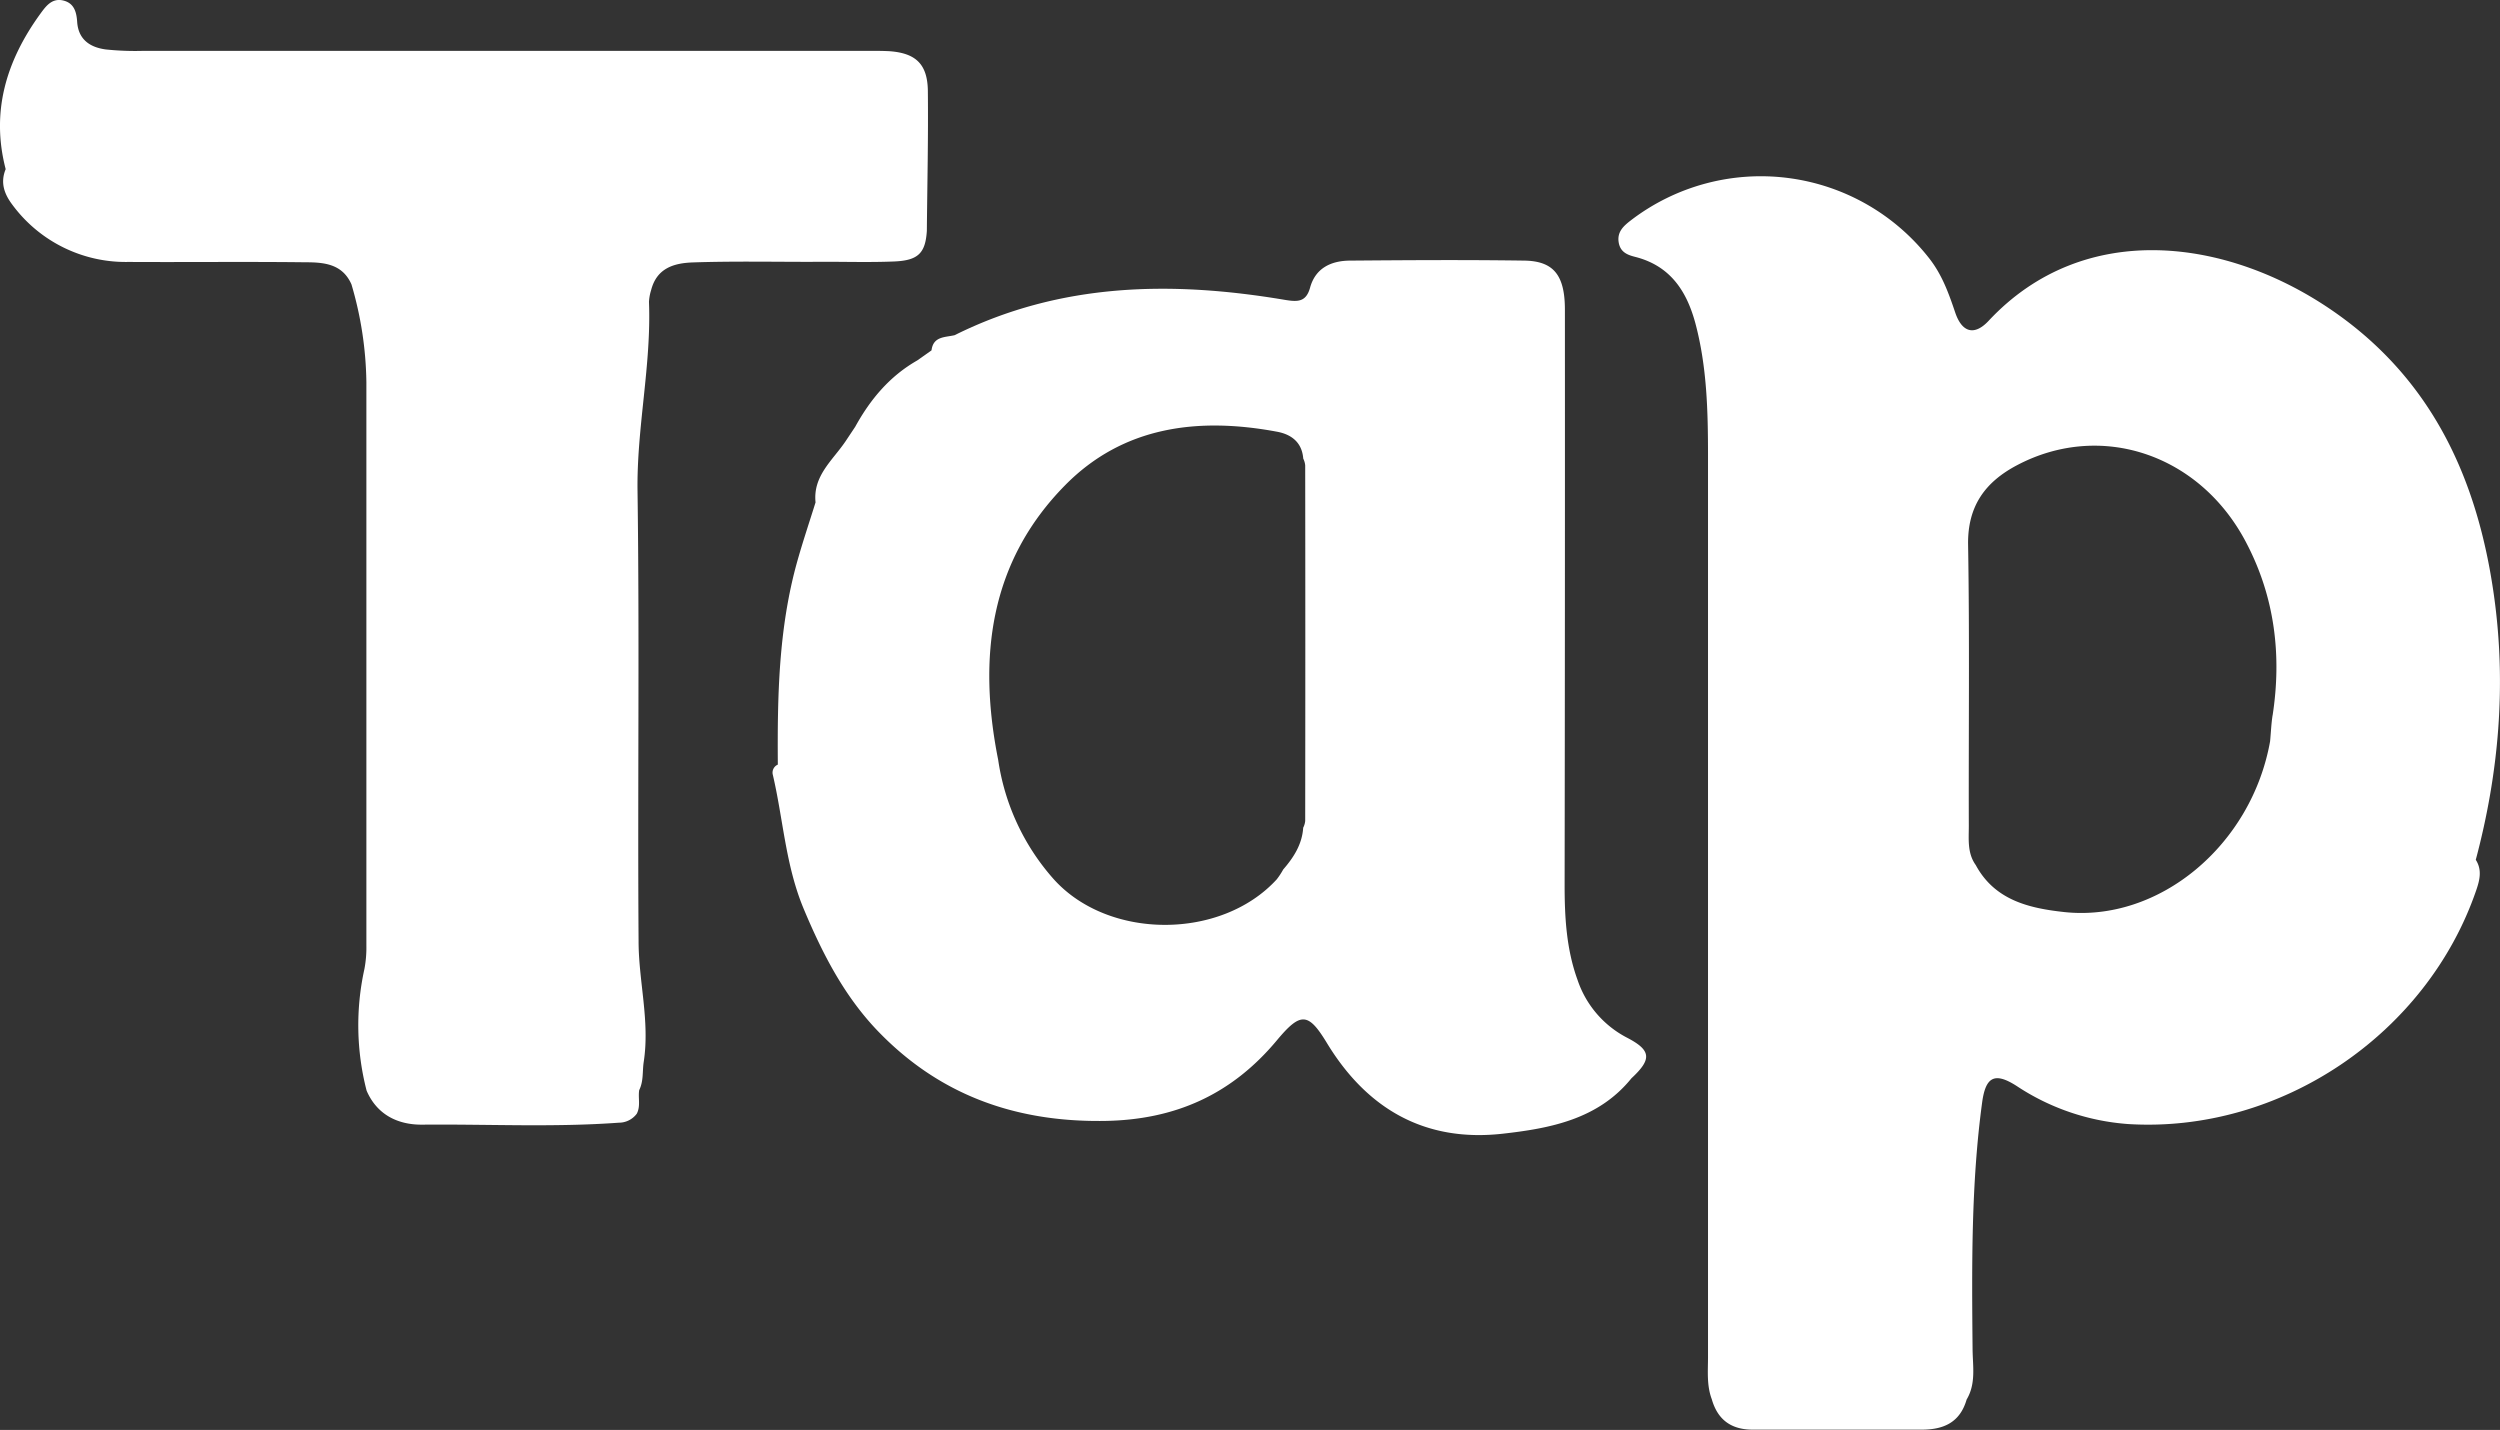 <svg xmlns="http://www.w3.org/2000/svg" viewBox="0 0 524.25 299.86"><rect x="0" y="0" width="524.25" height="299.86" fill="#333333" stroke="none"/><defs><style>.cls-1{fill:#fff;}</style></defs><title>tap white</title><g id="图层_2" data-name="图层 2"><g id="隔离模式"><path class="cls-1" d="M1.19,35.47C-1.94,23.43,1.32,12.78,8.38,3,9.51,1.46,10.79-.45,13.19.09s2.87,2.49,3,4.61c.29,3.64,2.74,5.24,6,5.67a58.76,58.76,0,0,0,8,.29q75.95,0,151.89,0c1.5,0,3,0,4.49.08,5.45.41,7.9,2.69,8,8.21.11,9.82-.12,19.65-.21,29.47-.3,4.65-1.81,6.2-6.85,6.41-5.79.24-11.59,0-17.39.08-8.28,0-16.56-.16-24.84.12-4.05.14-7.57,1.25-8.74,5.81a10.13,10.13,0,0,0-.45,2.46c.52,13.3-2.59,26.35-2.4,39.69.43,31.45,0,62.91.22,94.37,0,8.42,2.39,16.76,1.08,25.31-.31,2,0,4-.95,5.93-.26,1.64.33,3.36-.51,4.95a4.69,4.69,0,0,1-3.78,1.88c-13.73,1-27.48.28-41.21.41-5,.05-9.45-2-11.66-7.12a54.81,54.81,0,0,1-.46-25.53,24.16,24.16,0,0,0,.41-4.92q0-59.09,0-118.18a75.58,75.58,0,0,0-3.13-20.46C71.79,55.3,67.9,55,64,55c-12.32-.15-24.65,0-37-.07a29.53,29.53,0,0,1-24.41-12C.84,40.61.05,38.24,1.19,35.47Z"/><path class="cls-1" d="M523,125c-3.37-24.23-12.79-45.14-33.47-59.57C467.21,49.84,437,45.85,417,67.29c-3,3.2-5.59,2.42-7-1.78-1.35-4-2.73-7.82-5.33-11.19A44.81,44.81,0,0,0,342,46.2c-1.48,1.14-2.87,2.35-2.58,4.5s1.82,2.75,3.45,3.16c7.38,1.87,10.84,7.16,12.67,14,2.42,9.12,2.63,18.42,2.63,27.76q0,94.44,0,188.89c0,3-.3,6,.79,8.9,1.23,4.33,4.09,6.39,8.59,6.39,11.8,0,23.61,0,35.41,0,4.68,0,8.06-1.55,9.44-6.31,2-3.36,1.28-7,1.25-10.6-.16-17.26-.32-34.51,2-51.68.72-5.33,2.55-6.48,7.21-3.5a48.62,48.62,0,0,0,23.36,8c31.88,2,62.69-18.76,73.06-49.07.73-2.12,1.23-4.25-.11-6.34C524,162.16,525.61,143.71,523,125Zm-46.44,25c-.28,1.8-.35,3.64-.52,5.45-3.89,21.8-23.27,38-43.25,35.8-7.29-.8-14.5-2.48-18.47-9.84-1.8-2.5-1.46-5.41-1.46-8.21-.06-19.64.18-39.3-.15-58.94-.14-8.12,3.58-13.19,10.29-16.72,17.64-9.29,38.55-2.26,48.18,16.54C477,125.31,478.5,137.41,476.57,150Z"/><path class="cls-1" d="M341.26,217.64a21.27,21.27,0,0,1-10.46-12.18c-2.36-6.52-2.71-13.29-2.7-20.16q.09-60.17.06-120.33c0-7.22-2.32-10.23-8.52-10.32-12.15-.18-24.3-.1-36.45,0-3.95,0-7.31,1.49-8.46,5.65-.86,3.14-2.7,3-5.31,2.58-23.75-4-47.07-3.63-69.24,7.41-2,.47-4.48.21-4.84,3.18l-3,2.12c-5.77,3.29-9.84,8.16-13,13.9l-2.05,3.08c-2.71,4-6.84,7.21-6.27,12.78-1.29,4.13-2.67,8.23-3.84,12.39-3.92,14-4.17,28.26-4.07,42.6a1.83,1.83,0,0,0-1.08,2c2.22,9.42,2.67,19.11,6.54,28.33s8.27,17.79,15,25c12.94,13.74,29,19.66,48,19.39,14.94-.21,26.76-5.6,36.18-16.89,5-6,6.6-5.89,10.52.58,8.4,13.81,20.53,20.79,36.75,19,10-1.12,20.12-3,27.1-11.64C346.41,222.13,346.29,220.27,341.26,217.64ZM273.7,172.16a4,4,0,0,1-.42,1.41c-.22,3.48-2,6.24-4.19,8.76h0a15.23,15.23,0,0,1-1.35,2.06c-11.66,12.77-35.41,12.75-46.86-.12a48.06,48.06,0,0,1-11.56-24.92c-4.26-21.37-1.88-41.42,14-57.56,12.24-12.45,28-14.34,44.52-11.25,3,.57,5.19,2.25,5.45,5.62a4.08,4.08,0,0,1,.41,1.42Q273.75,134.87,273.7,172.16Z"/></g></g></svg>